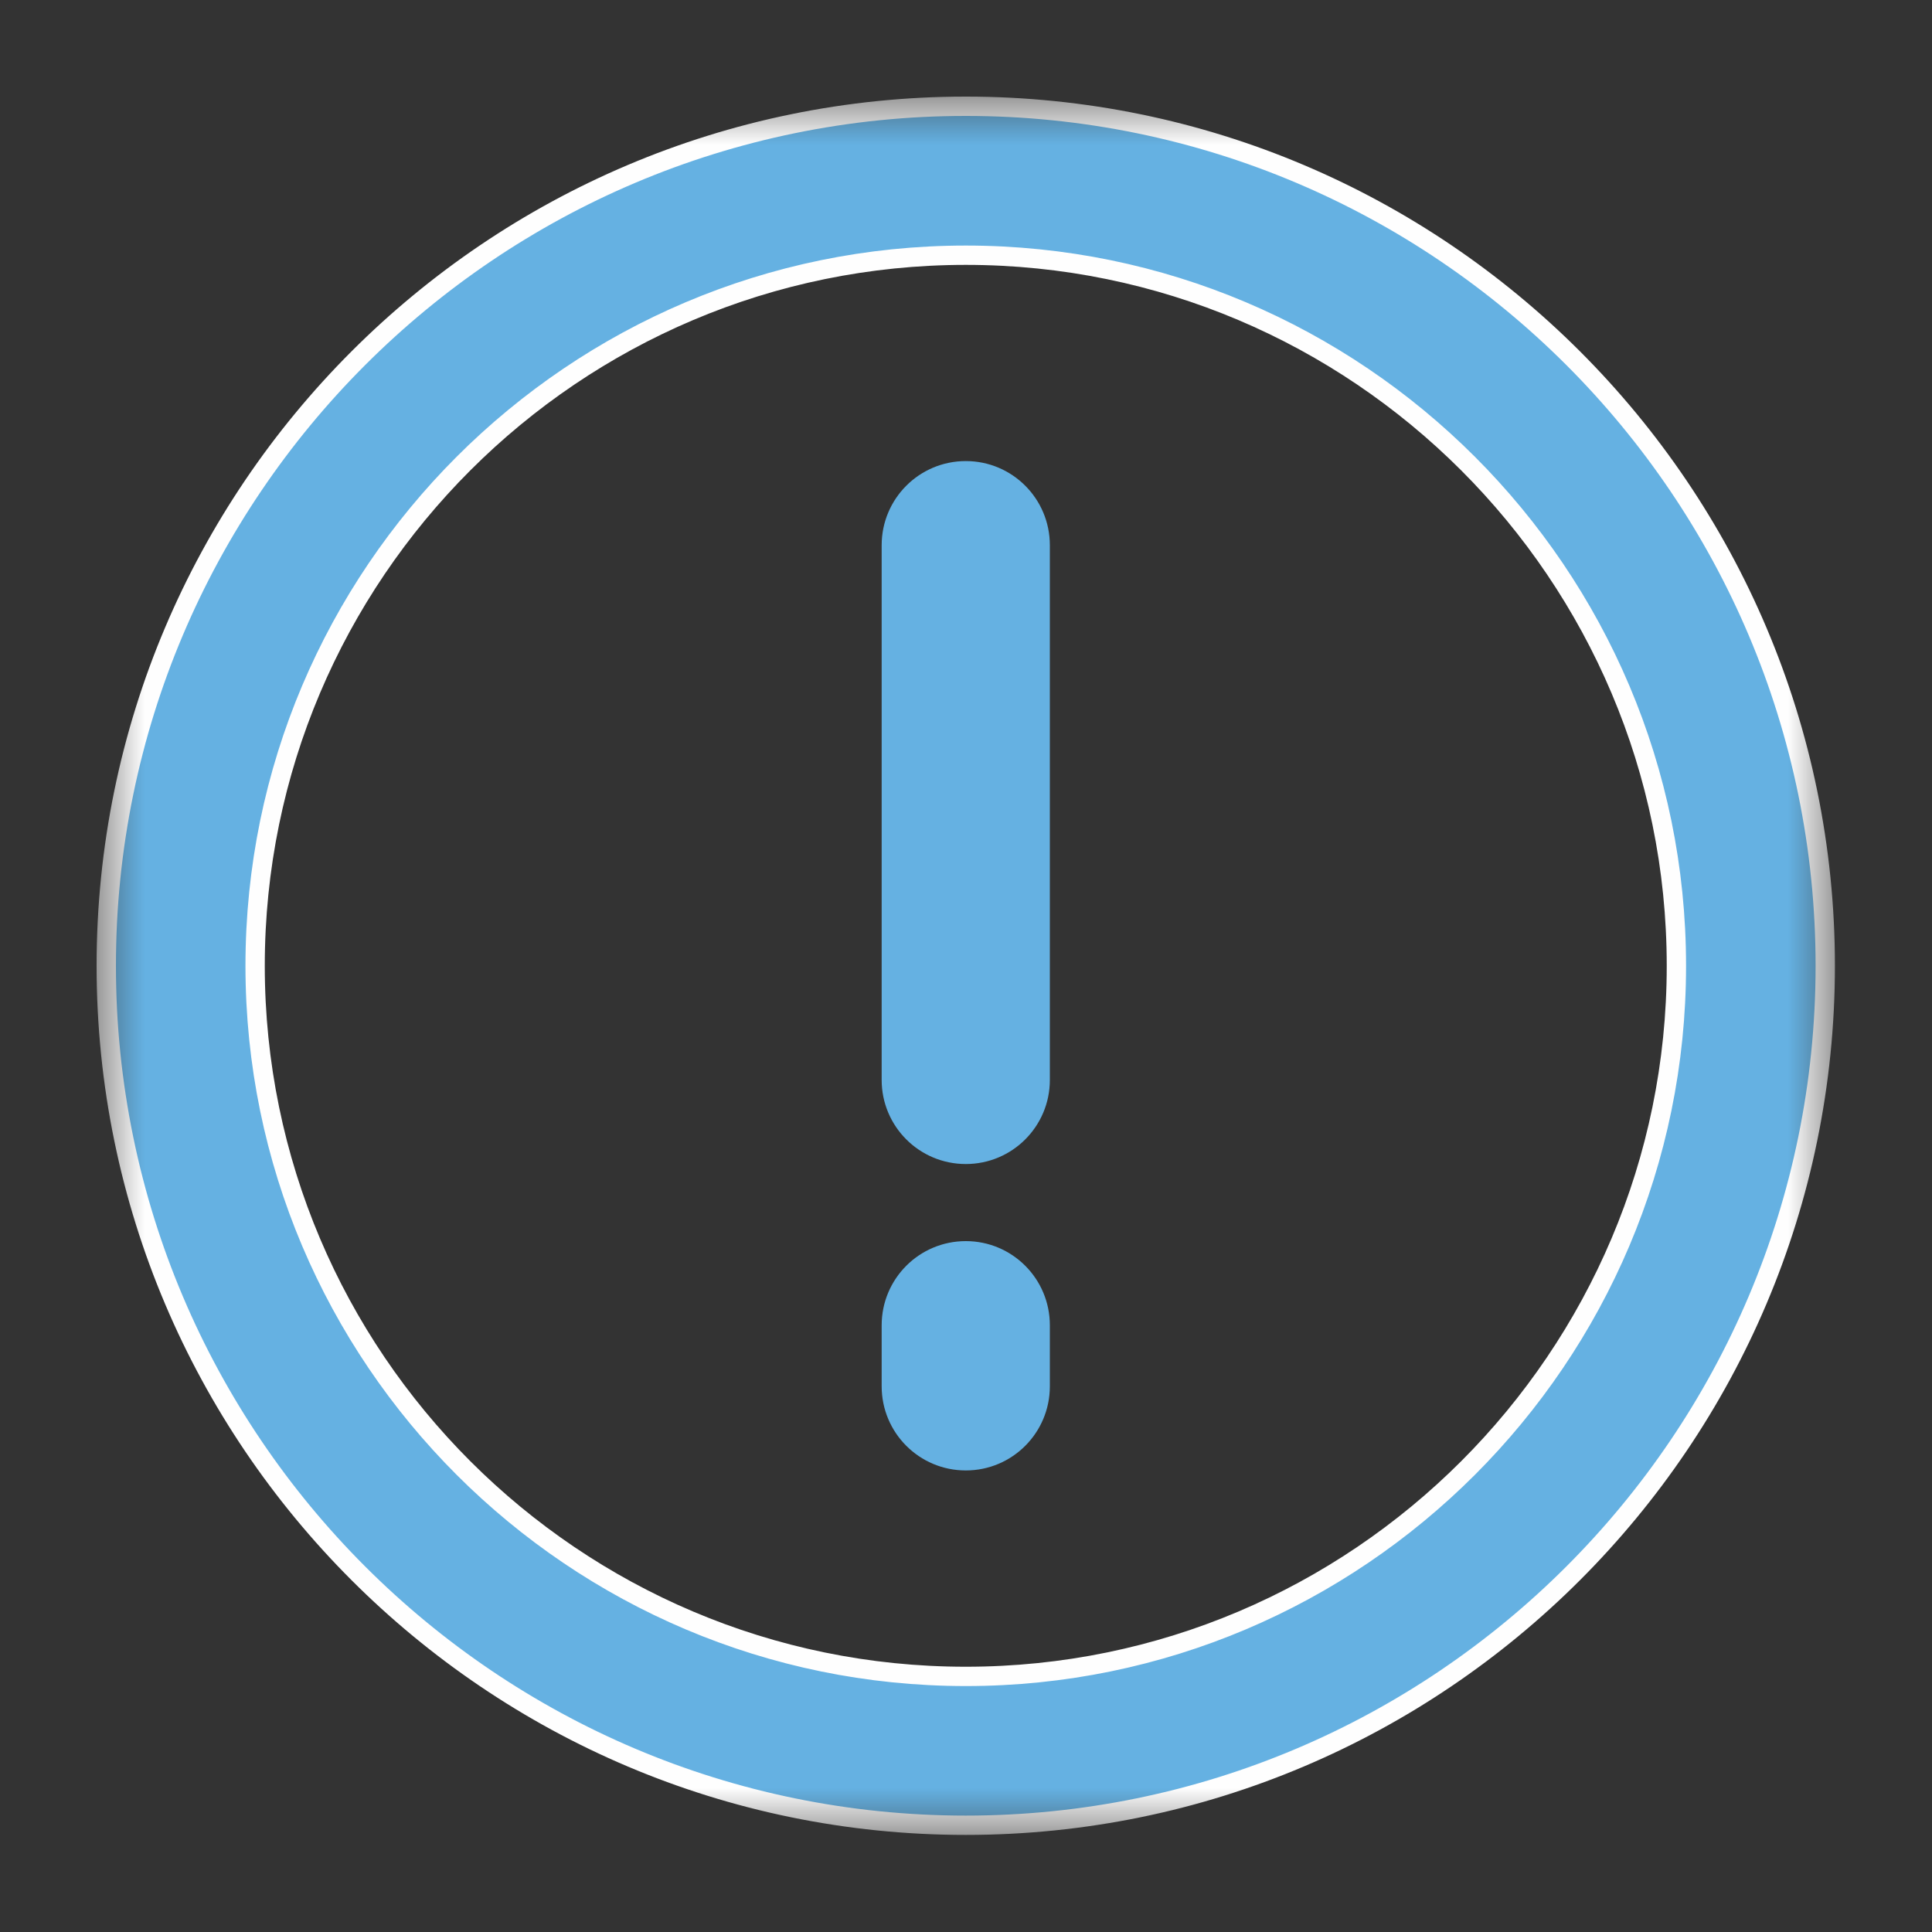 <svg width="20" height="20" viewBox="0 0 20 20" fill="none" xmlns="http://www.w3.org/2000/svg">
<rect x="0" y="0" width="20" height="20" fill="#333333" stroke="none"/>
<mask id="mask0_8_38" style="mask-type:luminance" maskUnits="userSpaceOnUse" x="1" y="1" width="18" height="18">
<path d="M1 1H18.995V18.995H1V1Z" fill="white"/>
</mask>
<g mask="url(#mask0_8_38)">
<path d="M1.1 9.998C1.1 5.091 5.091 1.1 9.998 1.1C14.904 1.1 18.895 5.091 18.895 9.998C18.895 14.904 14.904 18.895 9.998 18.895C5.091 18.895 1.1 14.904 1.1 9.998ZM2.641 9.998C2.641 14.054 5.941 17.354 9.998 17.354C14.054 17.354 17.354 14.054 17.354 9.998C17.354 5.941 14.054 2.642 9.998 2.642C5.941 2.642 2.641 5.941 2.641 9.998Z" fill="#65B1E2" stroke="#FEFEFE" stroke-width="0.2"/>
</g>
<path d="M9.998 4.773C9.516 4.773 9.127 5.163 9.127 5.644V11.18C9.127 11.66 9.516 12.05 9.998 12.05C10.479 12.05 10.868 11.66 10.868 11.18V5.644C10.868 5.163 10.479 4.773 9.998 4.773Z" fill="#65B1E2"/>
<path d="M9.998 12.848C9.516 12.848 9.127 13.238 9.127 13.719V14.351C9.127 14.832 9.516 15.222 9.998 15.222C10.479 15.222 10.868 14.832 10.868 14.351V13.719C10.868 13.238 10.479 12.848 9.998 12.848Z" fill="#65B1E2"/>
</svg>
